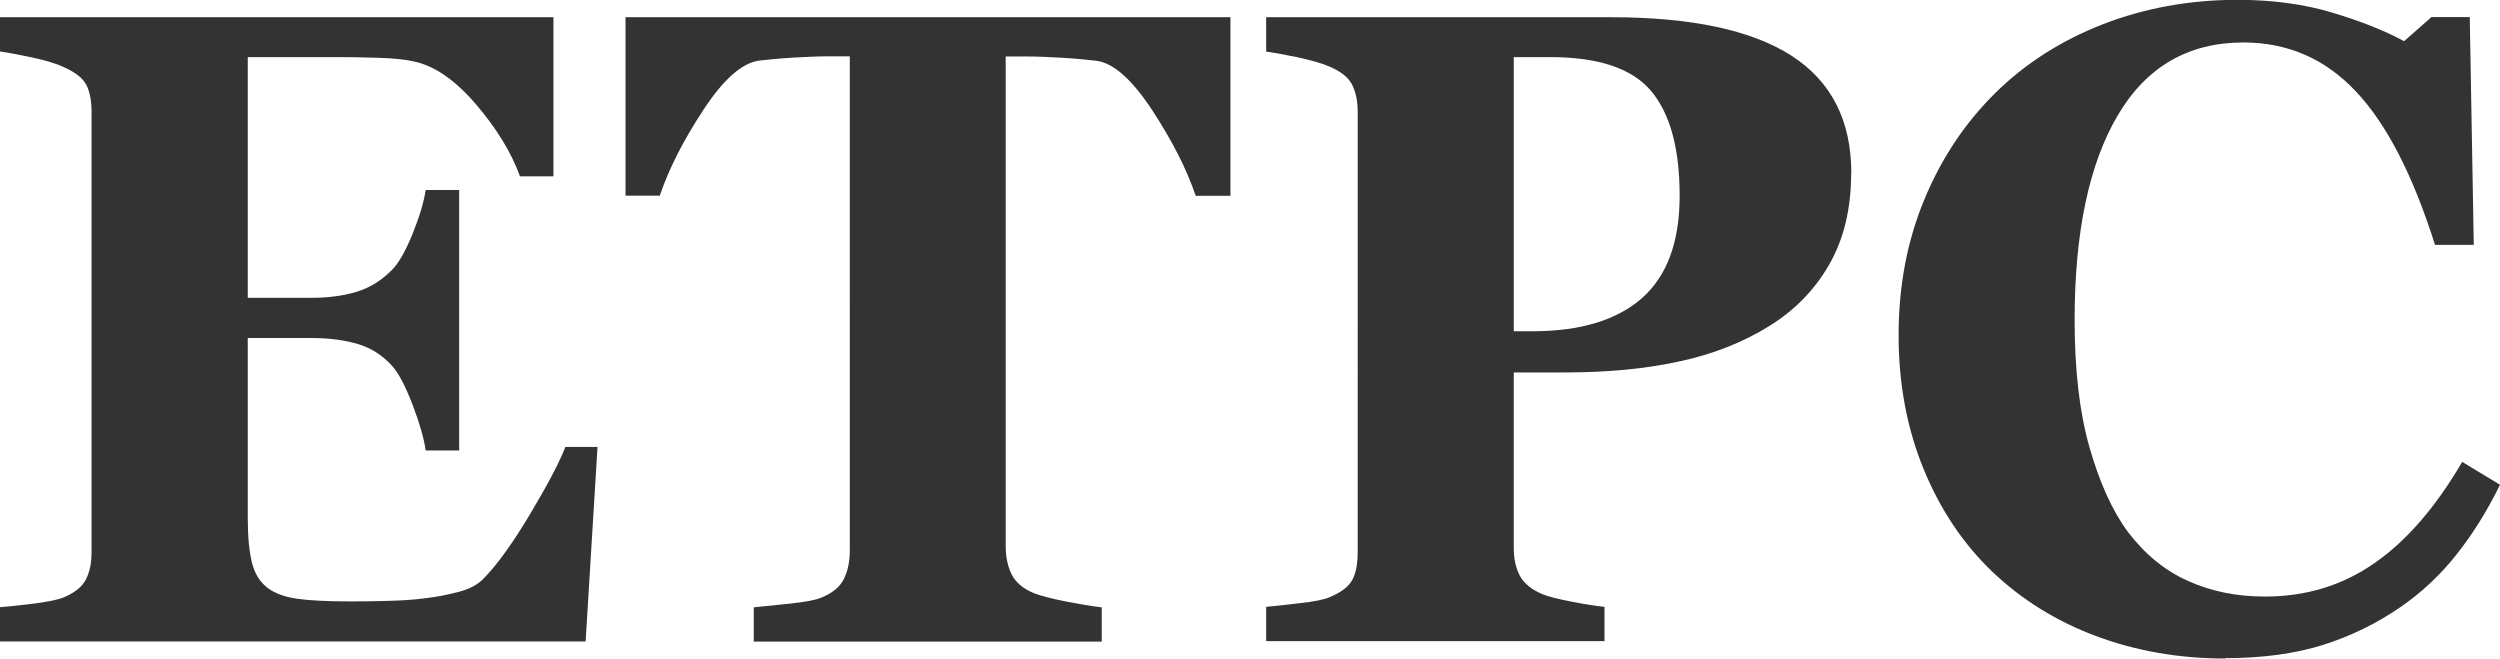 <?xml version="1.0" encoding="UTF-8"?><svg xmlns="http://www.w3.org/2000/svg" width="155.39" height="40.93" viewBox="0 0 155.39 40.93"><g id="a"/><g id="b"><g id="c"><g><path d="M34.4,10.96h-2.08c-.53-1.47-1.44-2.96-2.73-4.47-1.29-1.51-2.58-2.4-3.86-2.67-.55-.13-1.31-.2-2.28-.23s-1.78-.04-2.42-.04h-5.63v14.96h3.99c1,0,1.91-.12,2.73-.36,.82-.24,1.57-.69,2.24-1.37,.42-.42,.84-1.16,1.27-2.21,.43-1.06,.71-1.98,.83-2.76h2.08V28h-2.08c-.11-.77-.39-1.73-.83-2.88-.45-1.16-.87-1.96-1.27-2.39-.6-.66-1.31-1.11-2.13-1.35s-1.77-.37-2.84-.37h-3.99v11.18c0,1.17,.09,2.09,.26,2.78s.5,1.21,.97,1.57c.46,.35,1.08,.57,1.87,.68s1.87,.16,3.24,.16c.64,0,1.4,0,2.3-.03,.89-.02,1.68-.07,2.35-.16,.77-.09,1.48-.23,2.15-.41,.67-.18,1.16-.45,1.49-.79,.88-.89,1.86-2.26,2.95-4.09s1.81-3.2,2.16-4.12h2l-.74,12.09H0v-2.13c.51-.04,1.2-.11,2.08-.22s1.5-.24,1.86-.38c.69-.29,1.16-.66,1.39-1.11,.24-.45,.36-1.02,.36-1.71V6.95c0-.66-.1-1.2-.3-1.63-.2-.43-.68-.82-1.45-1.16-.47-.22-1.14-.42-2-.6-.86-.18-1.5-.3-1.94-.36V1.07H34.4V10.96Z" style="fill:#333;"/><path d="M76.45,12.17h-2.13c-.56-1.66-1.47-3.44-2.71-5.33-1.25-1.9-2.4-2.92-3.45-3.06-.58-.07-1.3-.14-2.16-.19-.86-.05-1.59-.08-2.21-.08h-1.28v30.43c0,.66,.12,1.24,.36,1.74,.24,.5,.7,.9,1.39,1.19,.42,.16,1.07,.33,1.96,.51,.88,.17,1.64,.3,2.26,.37v2.13h-21.63v-2.13c.53-.05,1.27-.13,2.23-.23,.96-.1,1.61-.22,1.96-.37,.71-.29,1.18-.68,1.42-1.18s.36-1.08,.36-1.75V3.5h-1.28c-.62,0-1.35,.03-2.21,.08-.86,.05-1.57,.12-2.16,.19-1.06,.15-2.21,1.17-3.45,3.06-1.25,1.9-2.15,3.67-2.71,5.33h-2.13V1.07h37.6V12.17Z" style="fill:#333;"/><path d="M115.06,10.77c0,2.19-.45,4.07-1.35,5.65-.9,1.58-2.15,2.86-3.73,3.84-1.64,1.02-3.51,1.76-5.62,2.21-2.11,.46-4.47,.68-7.1,.68h-3.17v10.91c0,.66,.12,1.23,.37,1.71,.25,.48,.72,.87,1.41,1.16,.36,.15,.96,.3,1.78,.46s1.51,.27,2.08,.33v2.13h-21.03v-2.13c.53-.05,1.23-.13,2.11-.23,.88-.1,1.49-.22,1.83-.37,.71-.29,1.18-.65,1.41-1.07,.23-.42,.34-1,.34-1.75V6.95c0-.64-.11-1.19-.33-1.65s-.69-.85-1.42-1.16c-.51-.22-1.19-.41-2.04-.59-.85-.17-1.48-.29-1.9-.34V1.07h21.41c5.01,0,8.76,.8,11.24,2.39,2.48,1.6,3.72,4.03,3.72,7.31Zm-10.66,1.39c0-2.92-.59-5.08-1.76-6.49-1.18-1.41-3.27-2.12-6.28-2.12h-2.27V20.59h1.15c2.99,0,5.26-.69,6.82-2.06,1.56-1.38,2.34-3.5,2.34-6.36Z" style="fill:#333;"/><path d="M138.3,40.93c-2.84,0-5.5-.46-7.98-1.38s-4.64-2.26-6.48-4.01c-1.8-1.72-3.23-3.84-4.27-6.37s-1.56-5.31-1.56-8.34,.52-5.8,1.57-8.36,2.52-4.79,4.42-6.67c1.86-1.84,4.09-3.27,6.7-4.29,2.61-1.01,5.4-1.52,8.37-1.52,2.15,0,4.11,.26,5.88,.79,1.77,.53,3.26,1.12,4.48,1.78l1.7-1.5h2.38l.25,14.16h-2.41c-1.37-4.33-3-7.51-4.92-9.54-1.91-2.03-4.24-3.04-6.99-3.04-3.42,0-6.03,1.51-7.81,4.53-1.78,3.02-2.68,7.26-2.68,12.72,0,3.09,.3,5.72,.92,7.9s1.41,3.94,2.39,5.27c1.06,1.39,2.3,2.41,3.74,3.05,1.44,.65,3.03,.97,4.78,.97,2.55,0,4.82-.69,6.81-2.08,1.99-1.38,3.81-3.48,5.45-6.29l2.35,1.42c-.78,1.6-1.68,3.04-2.68,4.31-1,1.27-2.16,2.36-3.47,3.27-1.44,1-3.03,1.79-4.77,2.35s-3.8,.85-6.17,.85Z" style="fill:#333;"/></g></g></g></svg>
